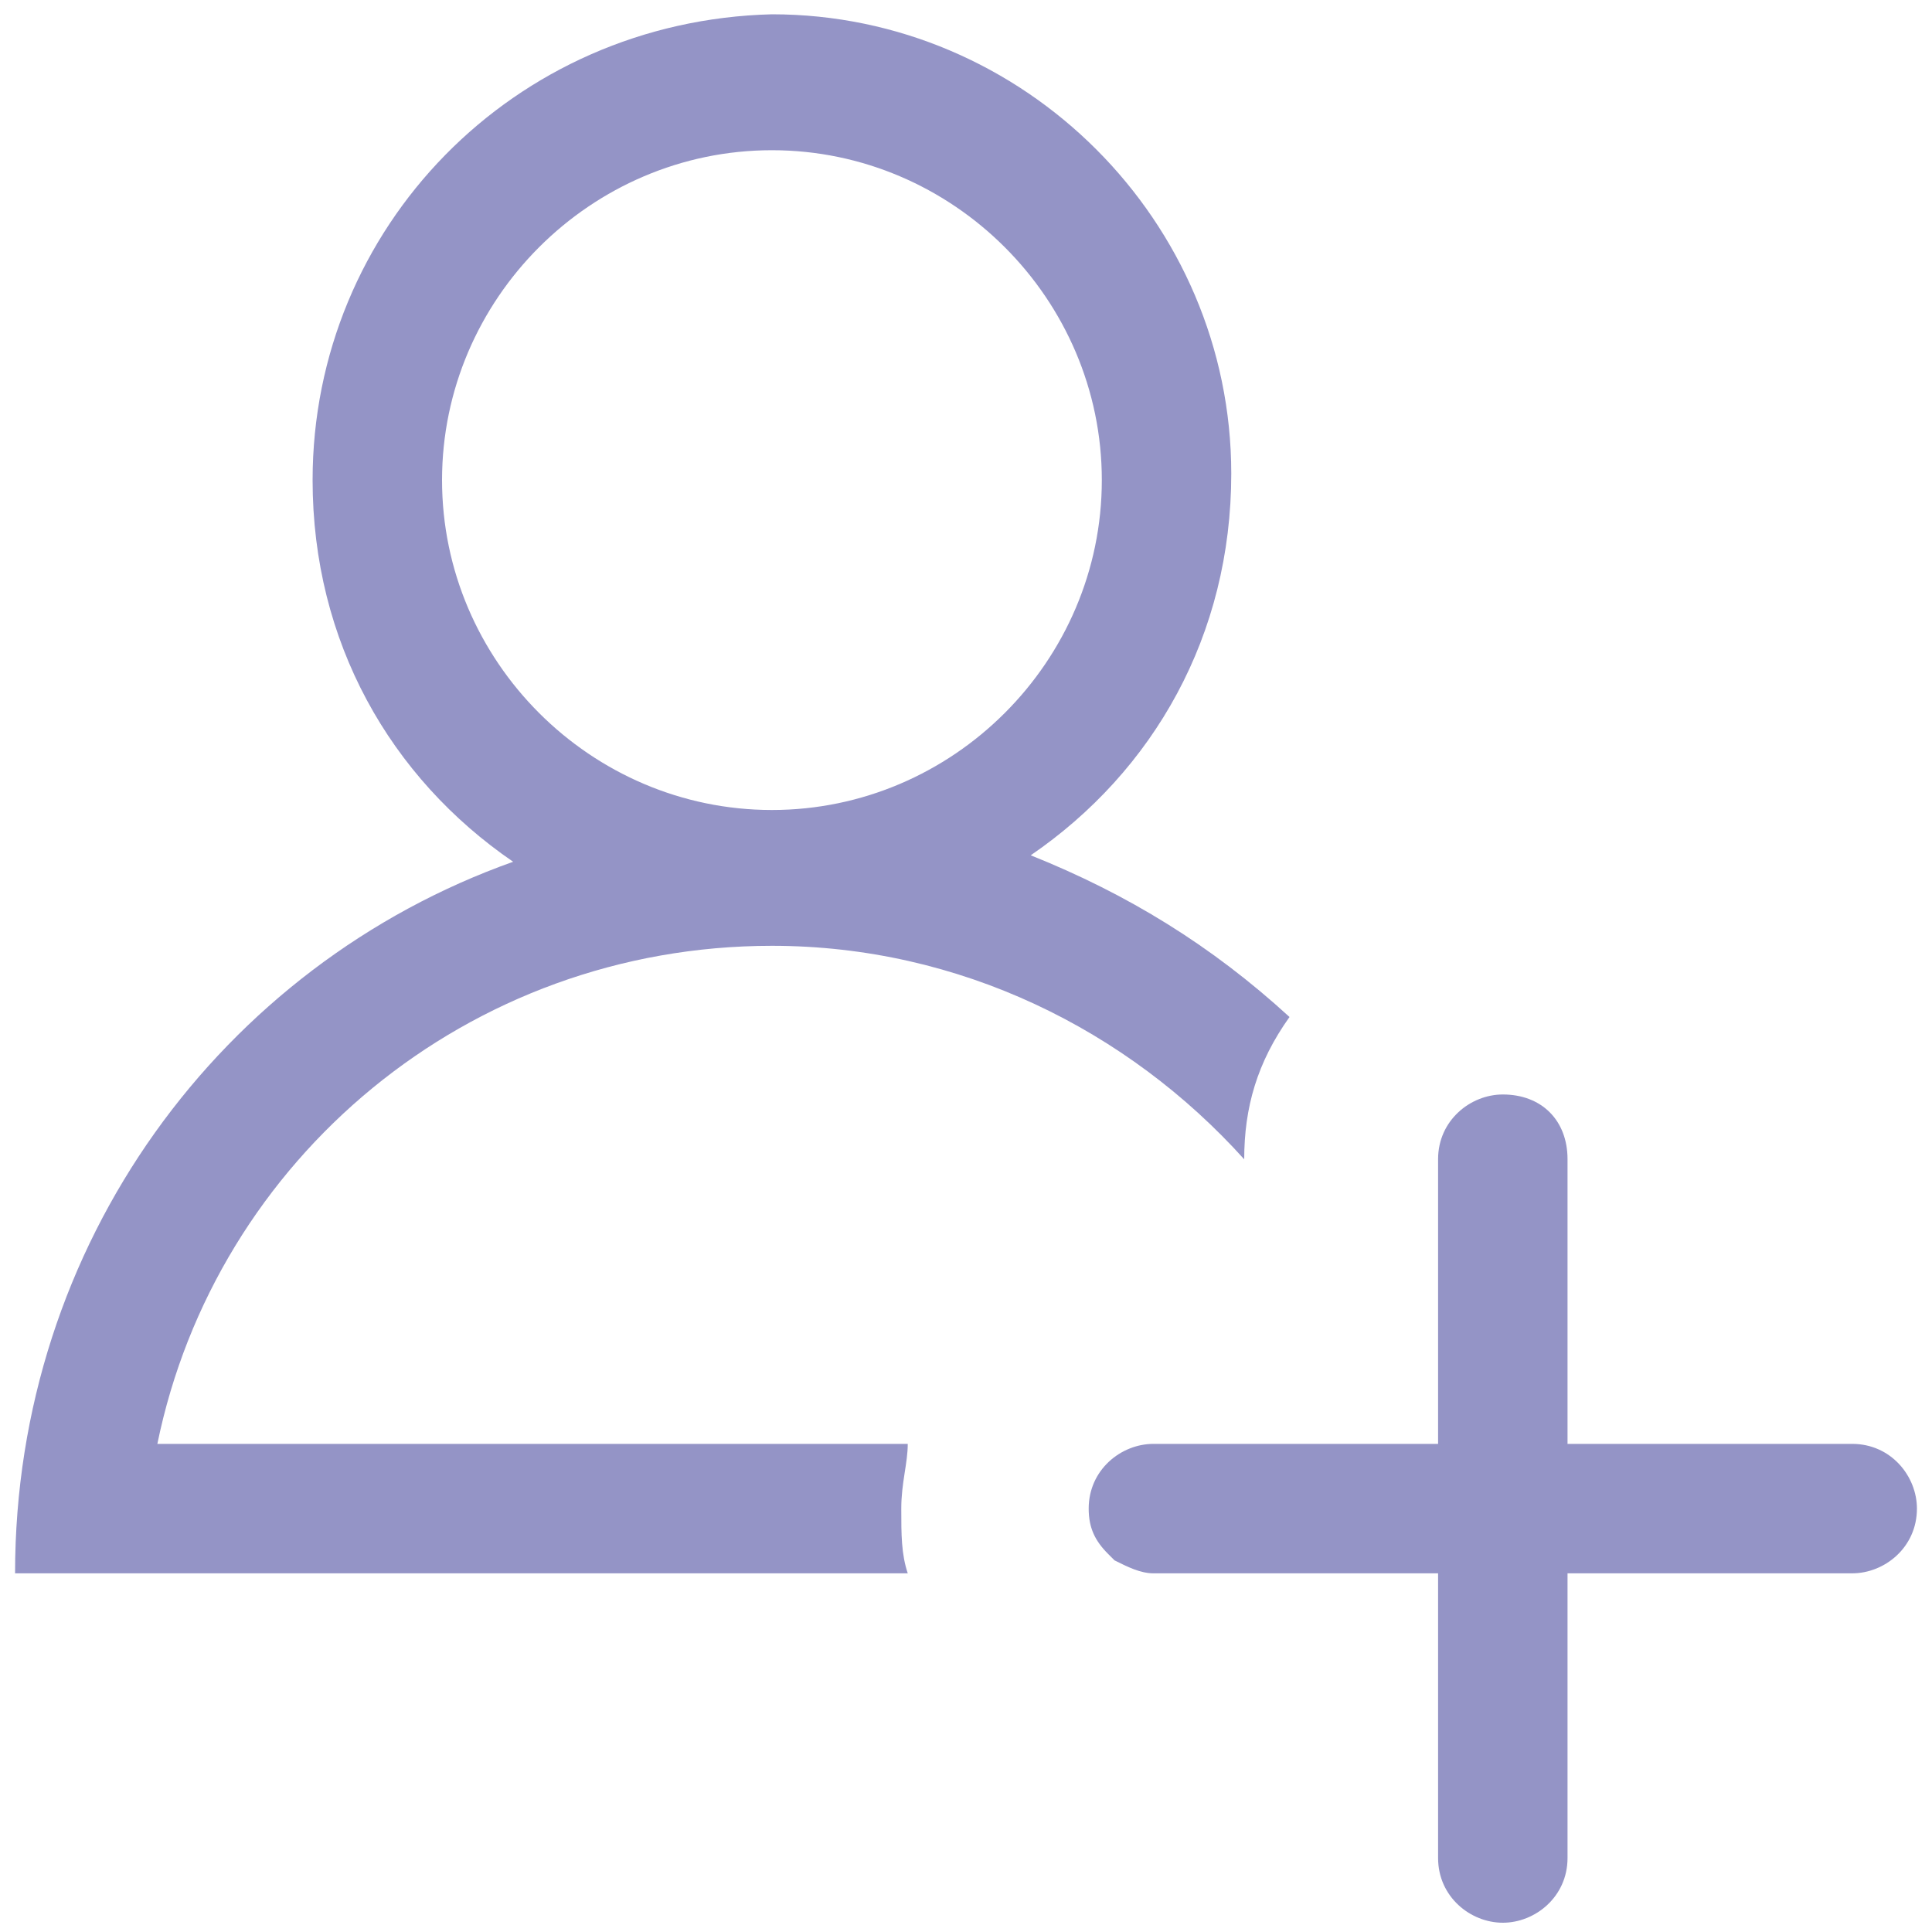 <?xml version="1.0" encoding="utf-8"?>
<!-- Generator: Adobe Illustrator 18.0.0, SVG Export Plug-In . SVG Version: 6.00 Build 0)  -->
<!DOCTYPE svg PUBLIC "-//W3C//DTD SVG 1.1//EN" "http://www.w3.org/Graphics/SVG/1.1/DTD/svg11.dtd">
<svg version="1.1" id="Calque_1" xmlns="http://www.w3.org/2000/svg" xmlns:xlink="http://www.w3.org/1999/xlink" x="0px" y="0px"
	 viewBox="219.5 -18 2000 2000" enable-background="new 219.5 -18 2000 2000" xml:space="preserve" fill="#9494C6">
<g>
	<g>
		<path fill="#9494C6" d="M2203.9,1543.7c0,40.2-33.5,67-67,67h-294.7v294.7c0,40.2-33.5,67-67,67c-33.5,0-67-26.8-67-67v-294.7
			h-294.7c-13.4,0-26.8-6.7-40.2-13.4l-6.7-6.7c-13.4-13.4-20.1-26.8-20.1-46.9c0-40.2,33.5-67,67-67h294.7v-294.7
			c0-40.2,33.5-67,67-67c40.2,0,67,26.8,67,67v294.7h294.7C2177.1,1476.7,2203.9,1510.2,2203.9,1543.7z"/>
		<g>
			<path d="M1152.5,1543.7c0-26.8,6.7-46.9,6.7-67H382.4c60.3-294.7,321.4-515.6,636.2-515.6c194.2,0,368.3,87.1,488.9,221
				c0-53.6,13.4-100.4,46.9-147.3c-80.4-73.7-167.4-127.2-267.9-167.4c127.2-87.1,207.6-227.7,207.6-395.1
				c0-261.2-214.3-475.5-475.5-475.5C750.7,3.5,543.1,217.8,543.1,479c0,167.4,80.4,308,207.6,395.1
				c-301.3,107.1-515.6,395.1-515.6,736.6c482.2,0,663,0,924.1,0C1152.5,1590.6,1152.5,1570.5,1152.5,1543.7z M677.1,479
				c0-187.5,154-341.5,341.5-341.5s341.5,154,341.5,341.5s-154,341.5-341.5,341.5S677.1,666.5,677.1,479z"/>
		</g>
	</g>
</g>
</svg>
